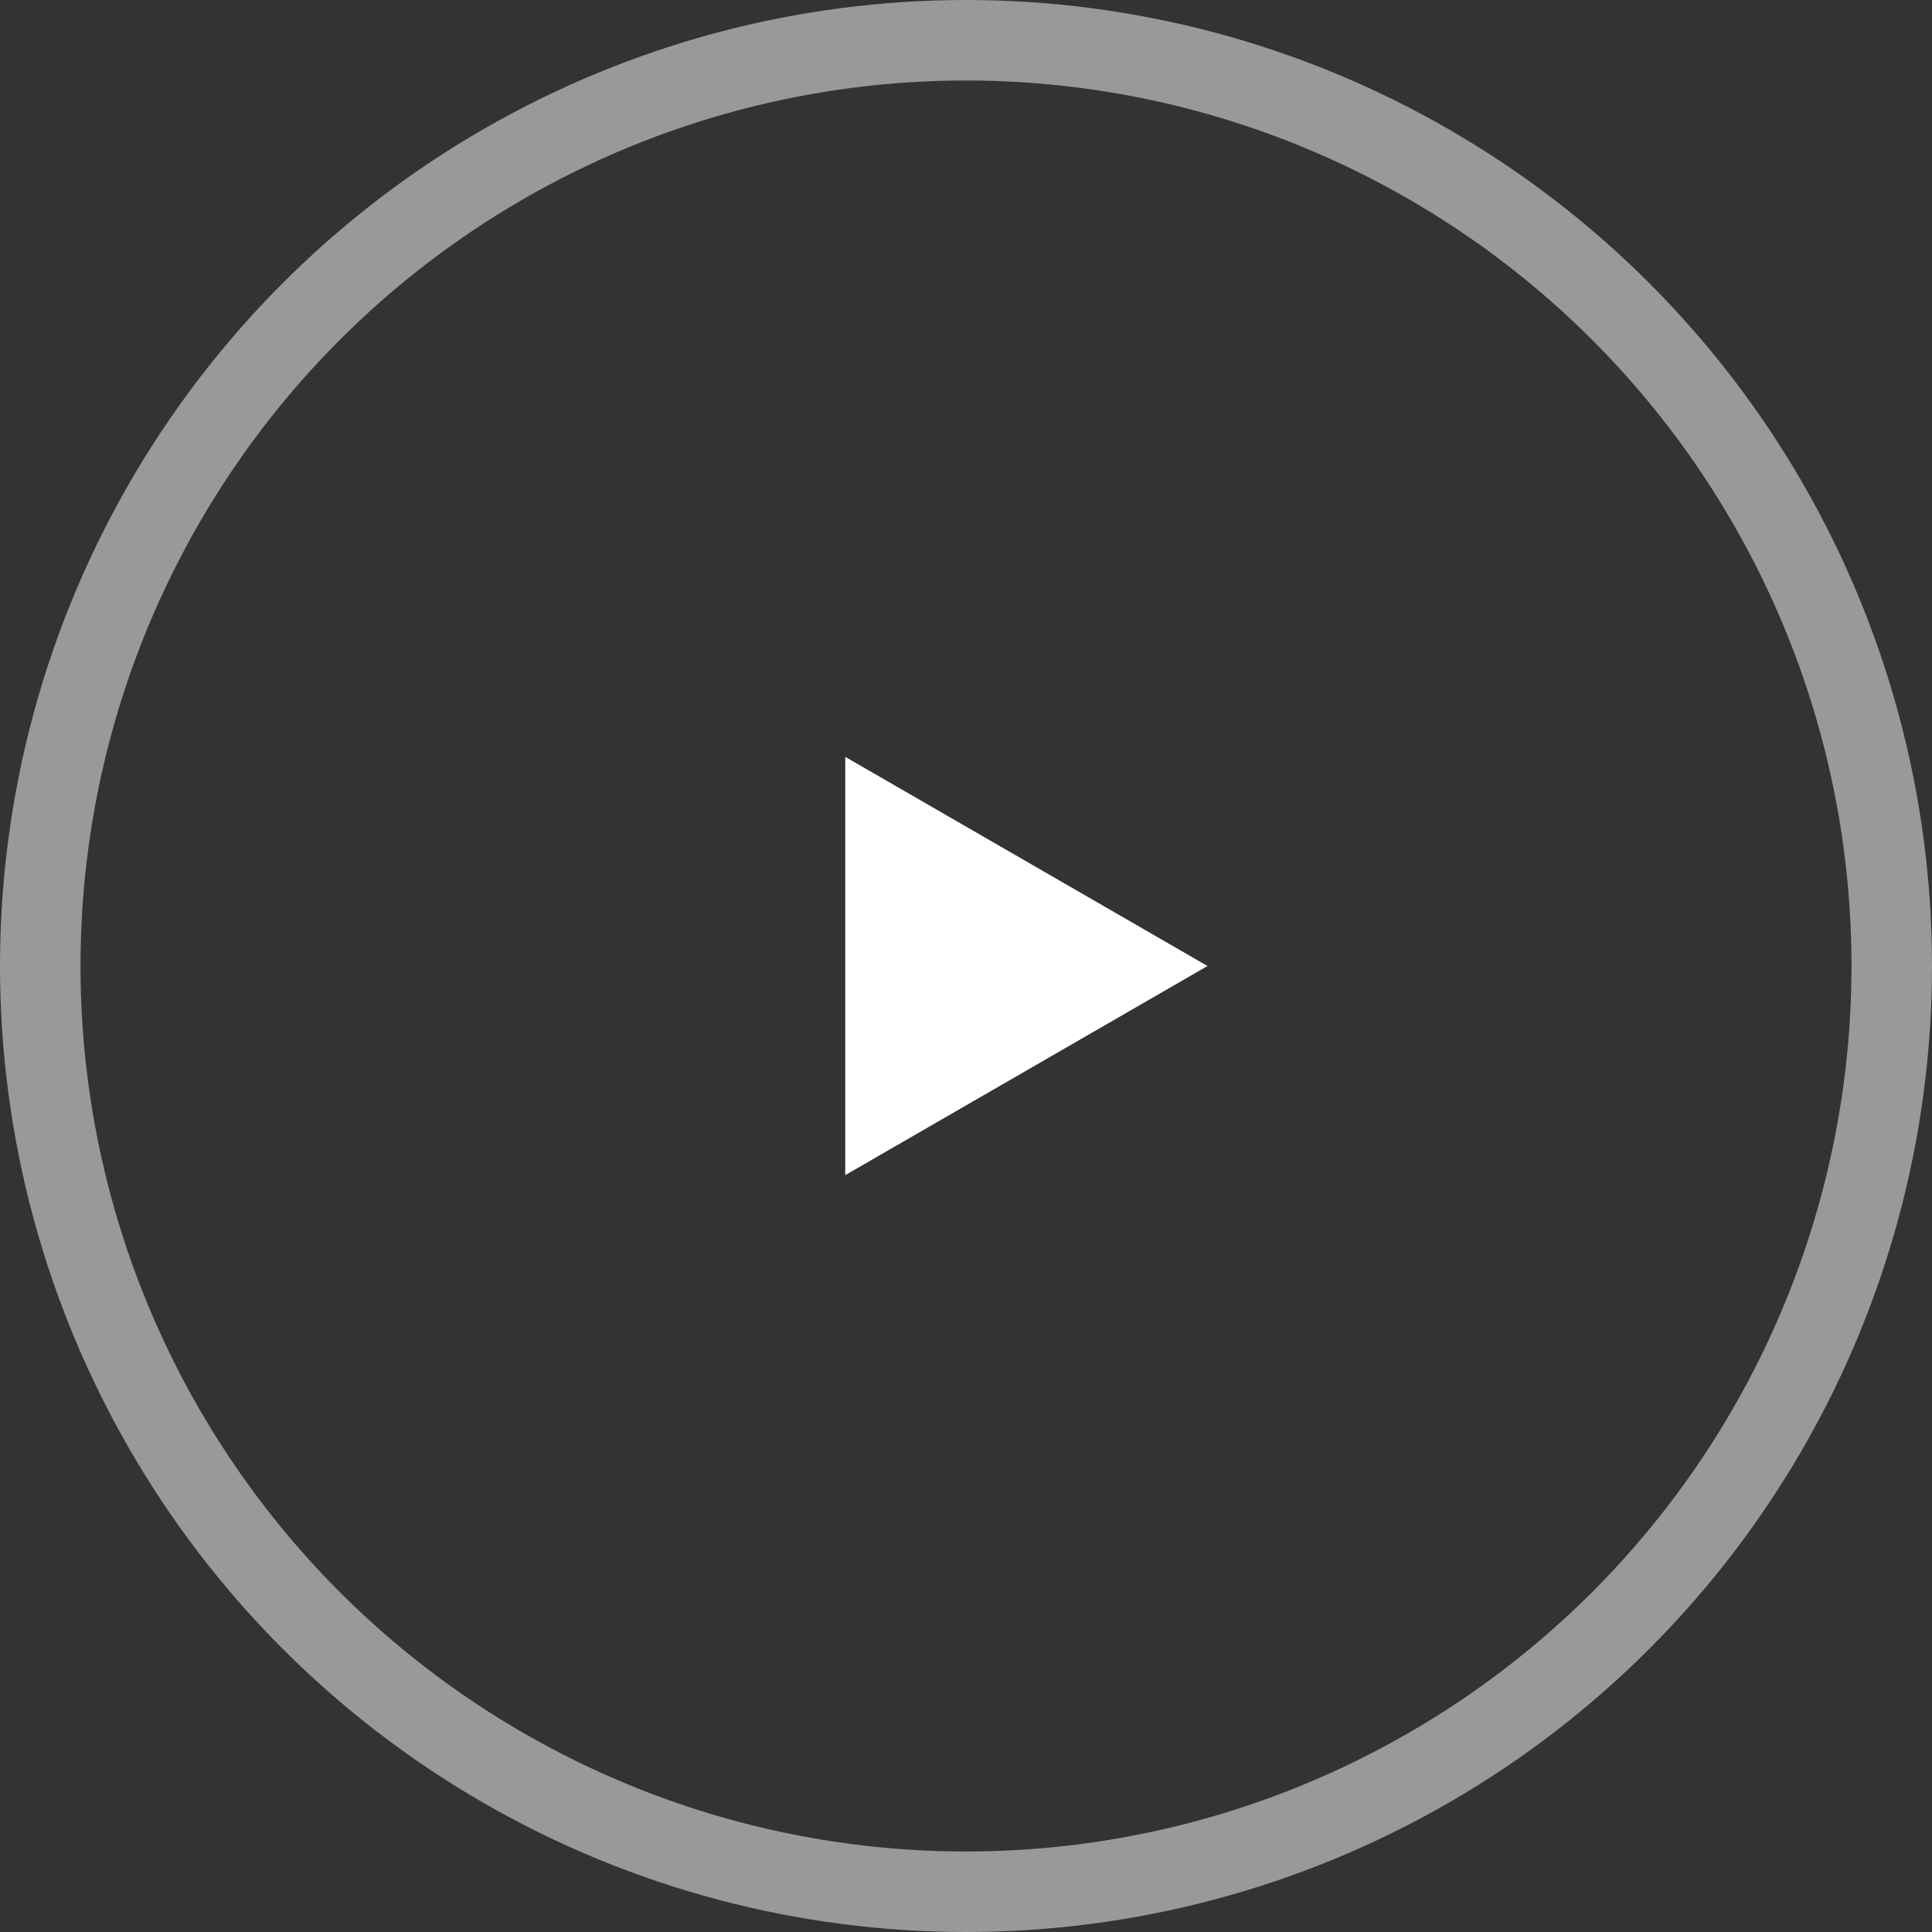 <svg width="48" height="48" viewBox="0 0 48 48" fill="none" xmlns="http://www.w3.org/2000/svg">
<rect x="0" y="0" width="48" height="48" fill="#333333" stroke="none"/>
<circle opacity="0.5" cx="24" cy="24" r="23" stroke="white" stroke-width="2"/>
<path d="M30 24L21 29.196L21 18.804L30 24Z" fill="white"/>
</svg>
